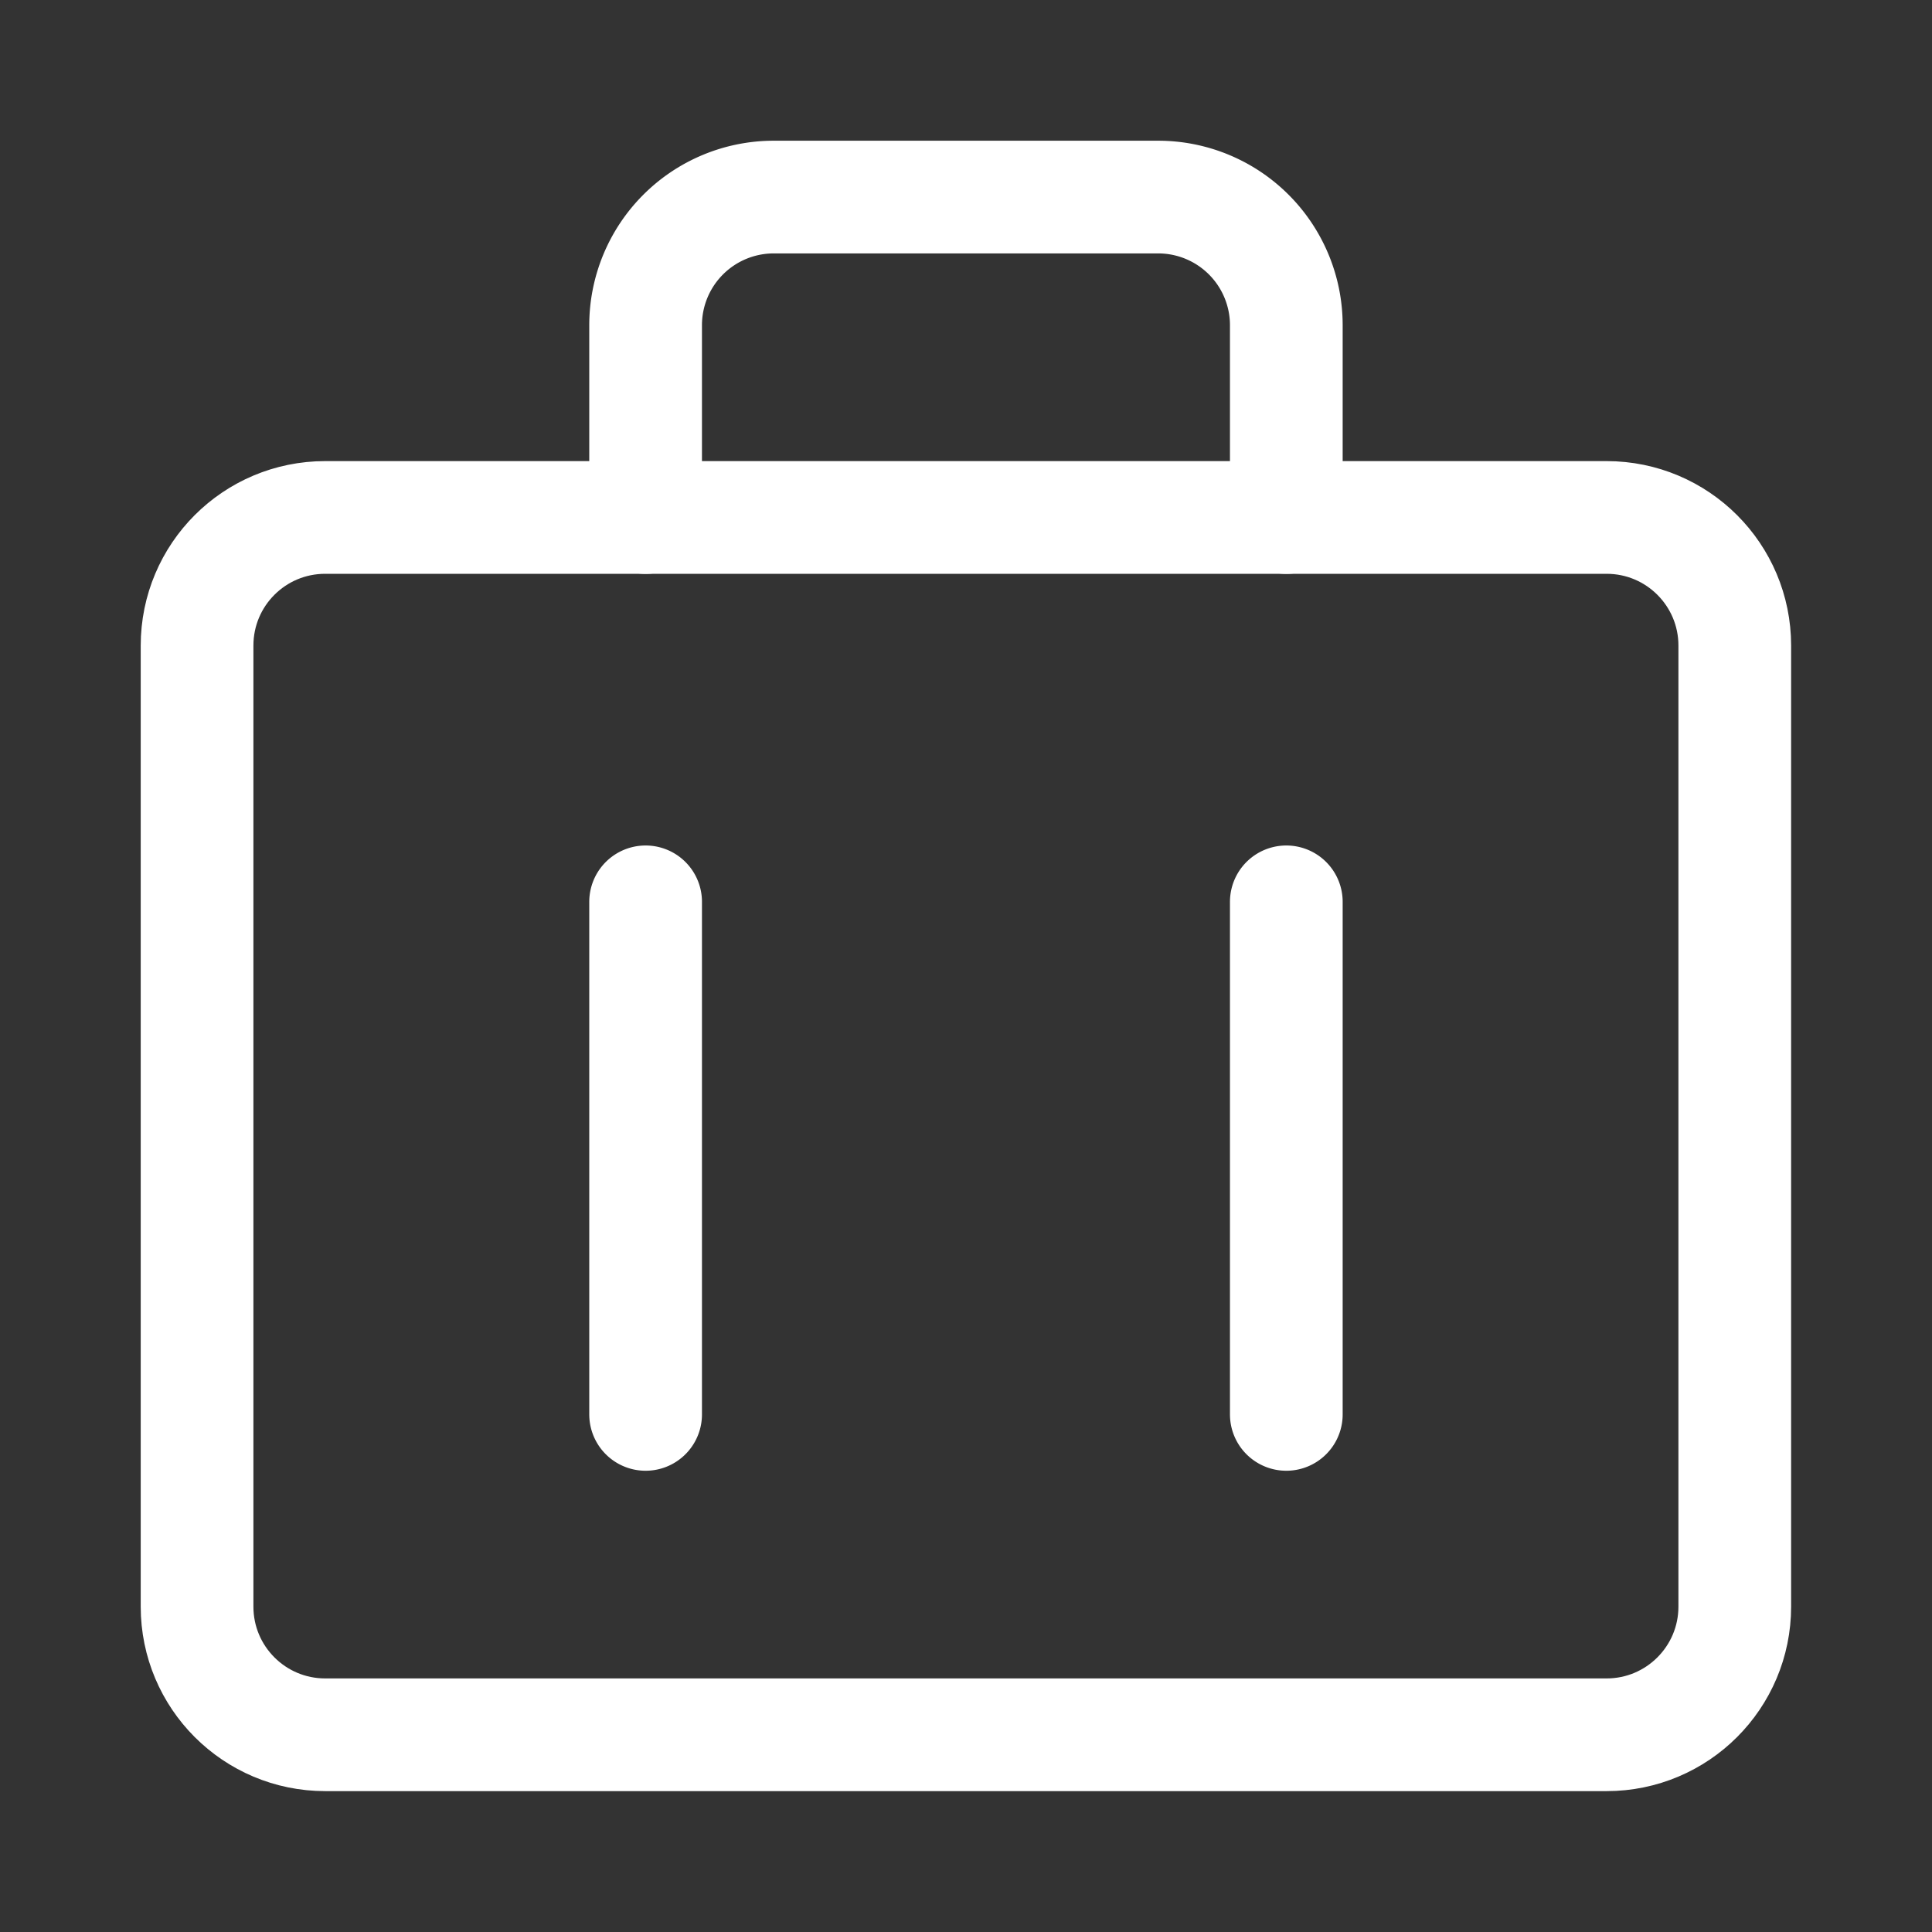 <svg xmlns="http://www.w3.org/2000/svg" width="24" height="24" fill="none"><rect width="100%" height="100%" fill="#333333" stroke="none"/><path stroke="#fff" stroke-linecap="round" stroke-linejoin="round" stroke-width="1.4" d="M19.959 6.428H4.04c-.88 0-1.592.712-1.592 1.592v11.938c0 .88.713 1.592 1.592 1.592h15.918c.879 0 1.592-.713 1.592-1.592V8.02c0-.88-.713-1.592-1.592-1.592Z"/><path stroke="#fff" stroke-linecap="round" stroke-linejoin="round" stroke-width="1.4" d="M15.979 6.429V4.04a1.592 1.592 0 0 0-1.592-1.592H9.61a1.592 1.592 0 0 0-1.59 1.593v2.388m7.959 4.774v6.367M8.02 11.203v6.367"/></svg>
